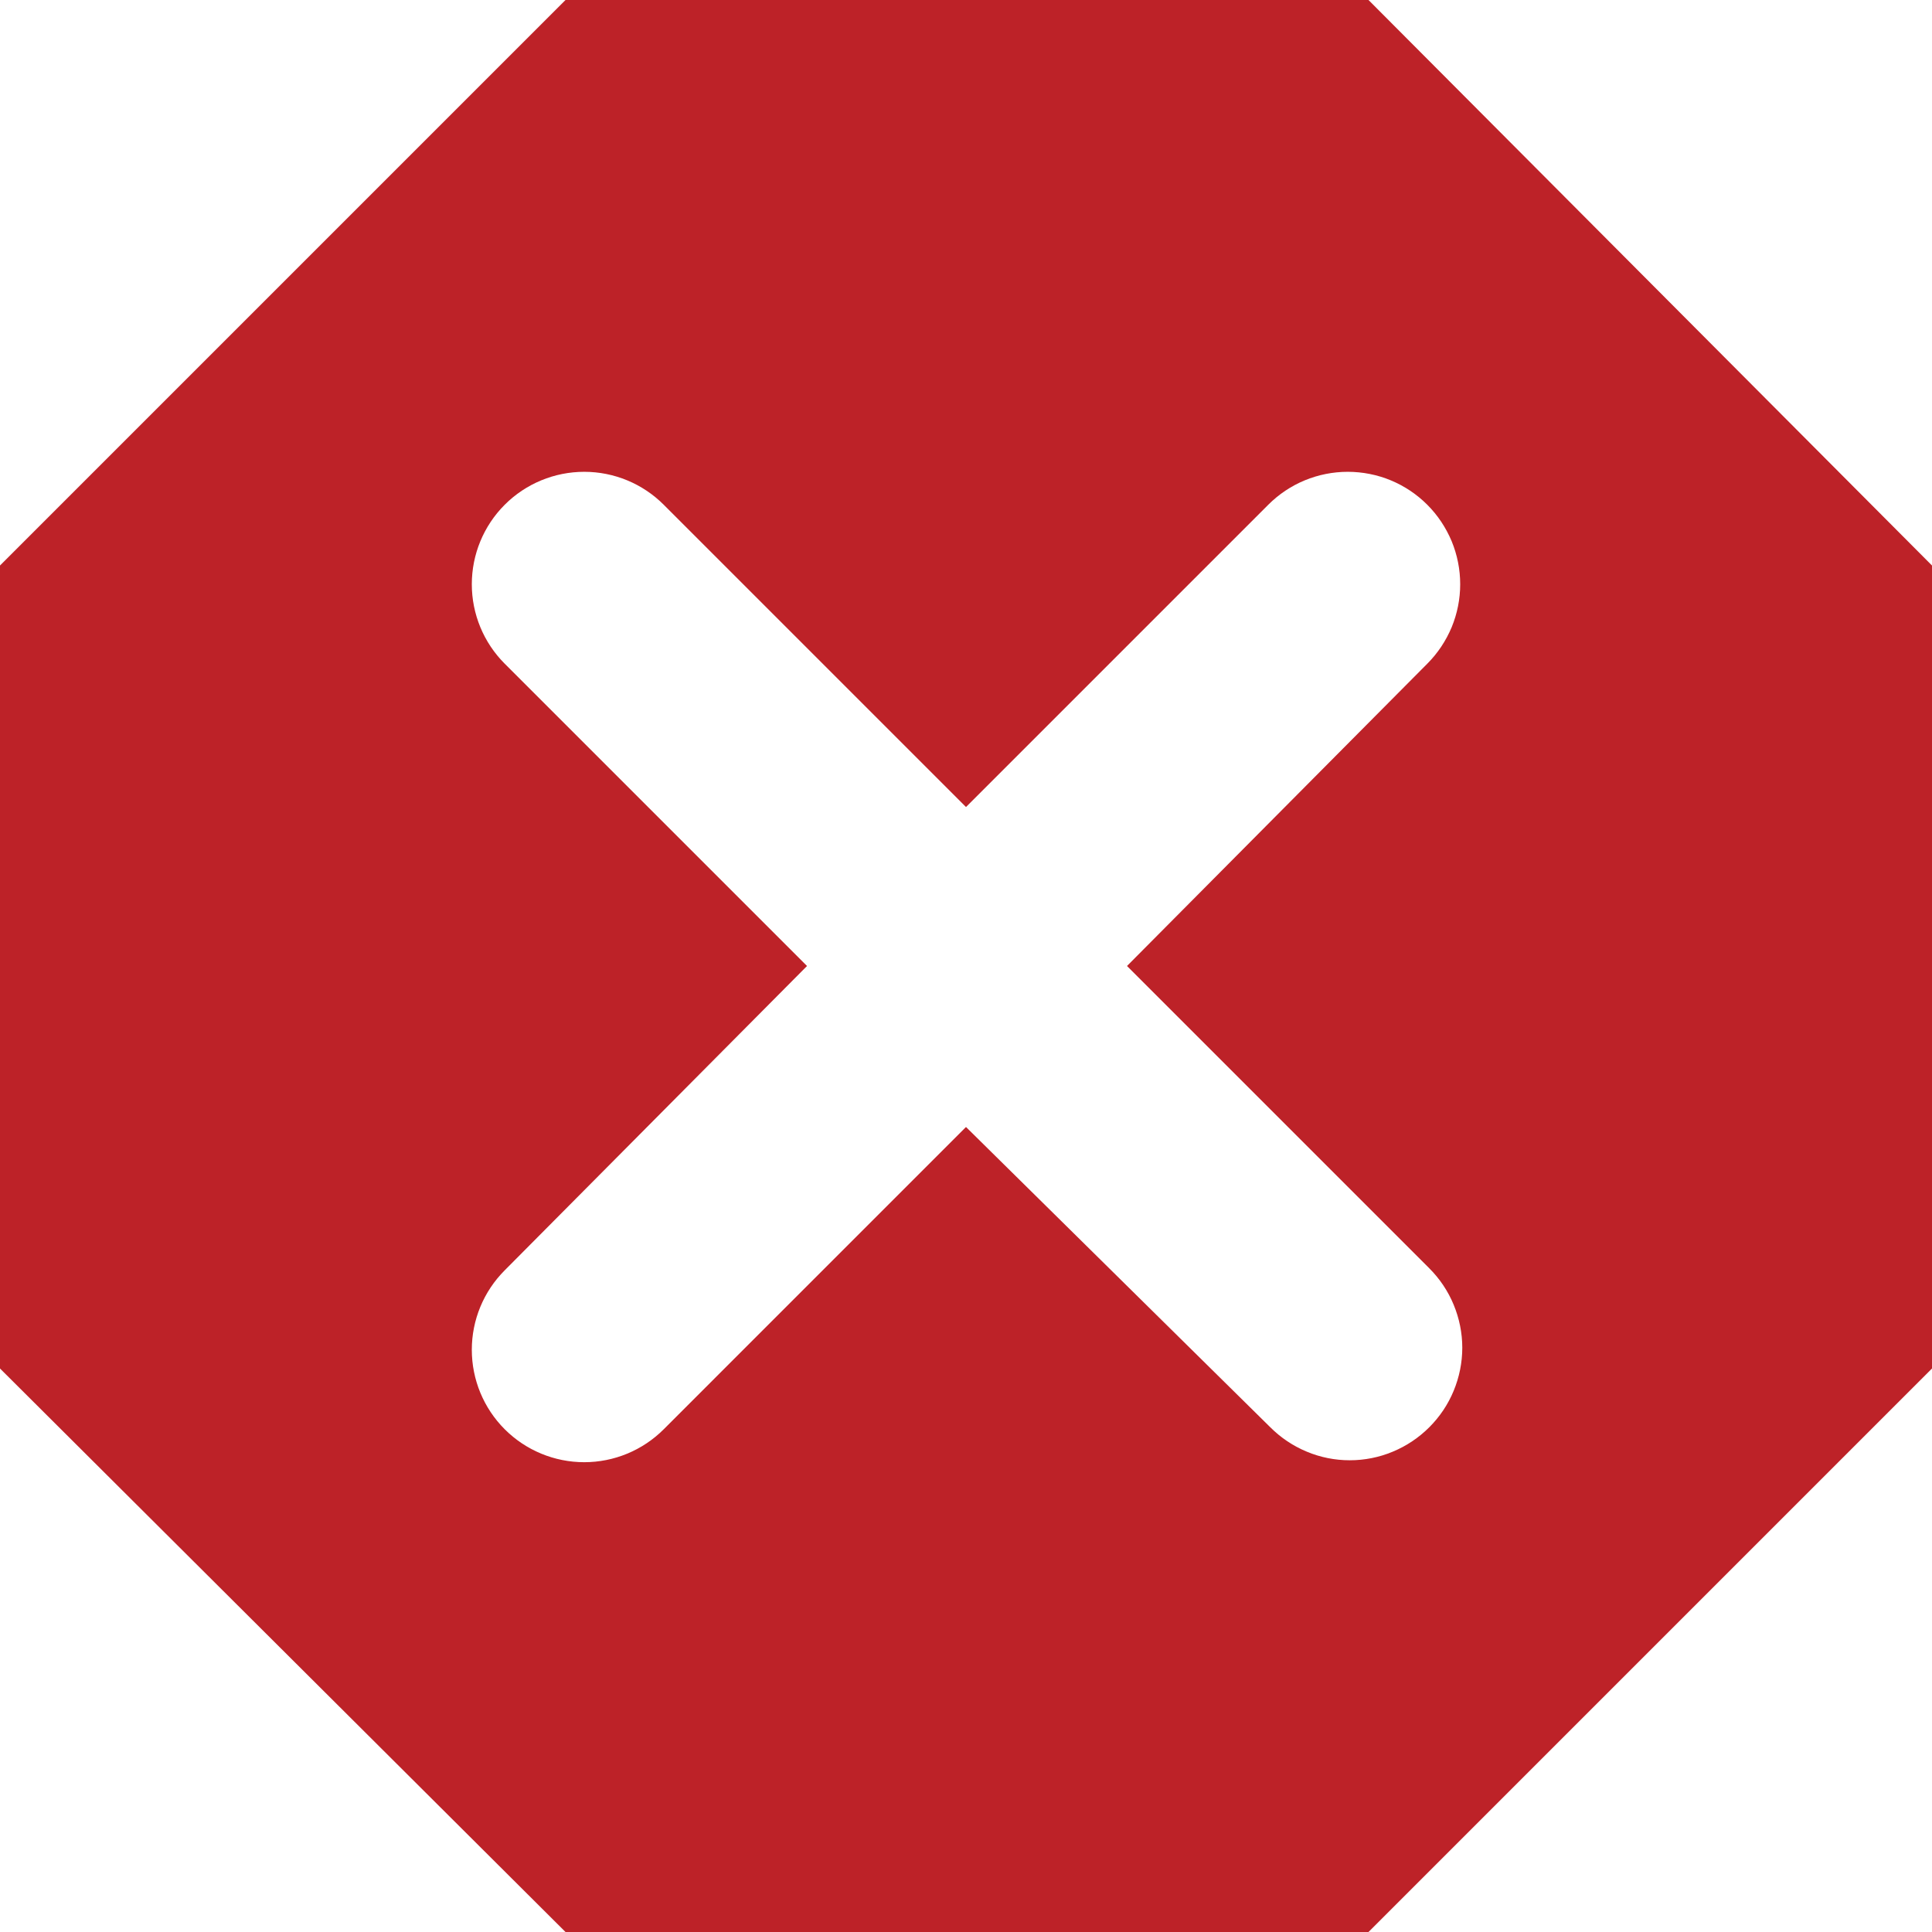 <svg xmlns="http://www.w3.org/2000/svg" width="24" height="24" viewBox="0 0 24 24" fill="none"><g clip-path="url(#clip0_54_61)"><path d="M17 0H7.025L0 7.025V17L7.025 24H17L24 17V7.025L17 0ZM17.755 15.755C17.885 15.885 17.988 16.038 18.058 16.208C18.128 16.377 18.165 16.559 18.165 16.742C18.165 16.926 18.128 17.108 18.058 17.277C17.988 17.447 17.885 17.6 17.755 17.73C17.625 17.86 17.471 17.963 17.302 18.033C17.133 18.104 16.951 18.14 16.767 18.14C16.584 18.14 16.402 18.104 16.233 18.033C16.064 17.963 15.91 17.86 15.78 17.73L12 14L8.245 17.755C7.983 18.017 7.628 18.164 7.258 18.164C6.887 18.164 6.532 18.017 6.27 17.755C6.008 17.493 5.861 17.138 5.861 16.767C5.861 16.397 6.008 16.042 6.27 15.78L10.025 12L6.27 8.245C6.008 7.983 5.861 7.628 5.861 7.258C5.861 6.887 6.008 6.532 6.27 6.27C6.532 6.008 6.887 5.861 7.258 5.861C7.628 5.861 7.983 6.008 8.245 6.27L12 10.025L15.755 6.27C15.885 6.14 16.039 6.037 16.208 5.967C16.378 5.897 16.559 5.861 16.742 5.861C16.926 5.861 17.108 5.897 17.277 5.967C17.446 6.037 17.6 6.14 17.73 6.27C17.86 6.4 17.962 6.554 18.033 6.723C18.103 6.893 18.139 7.074 18.139 7.258C18.139 7.441 18.103 7.622 18.033 7.792C17.962 7.961 17.86 8.115 17.73 8.245L14 12L17.755 15.755Z" fill="#BD2228"></path></g><defs><clipPath id="clip0_54_61"><rect width="24" height="24" fill="white"></rect></clipPath></defs></svg>